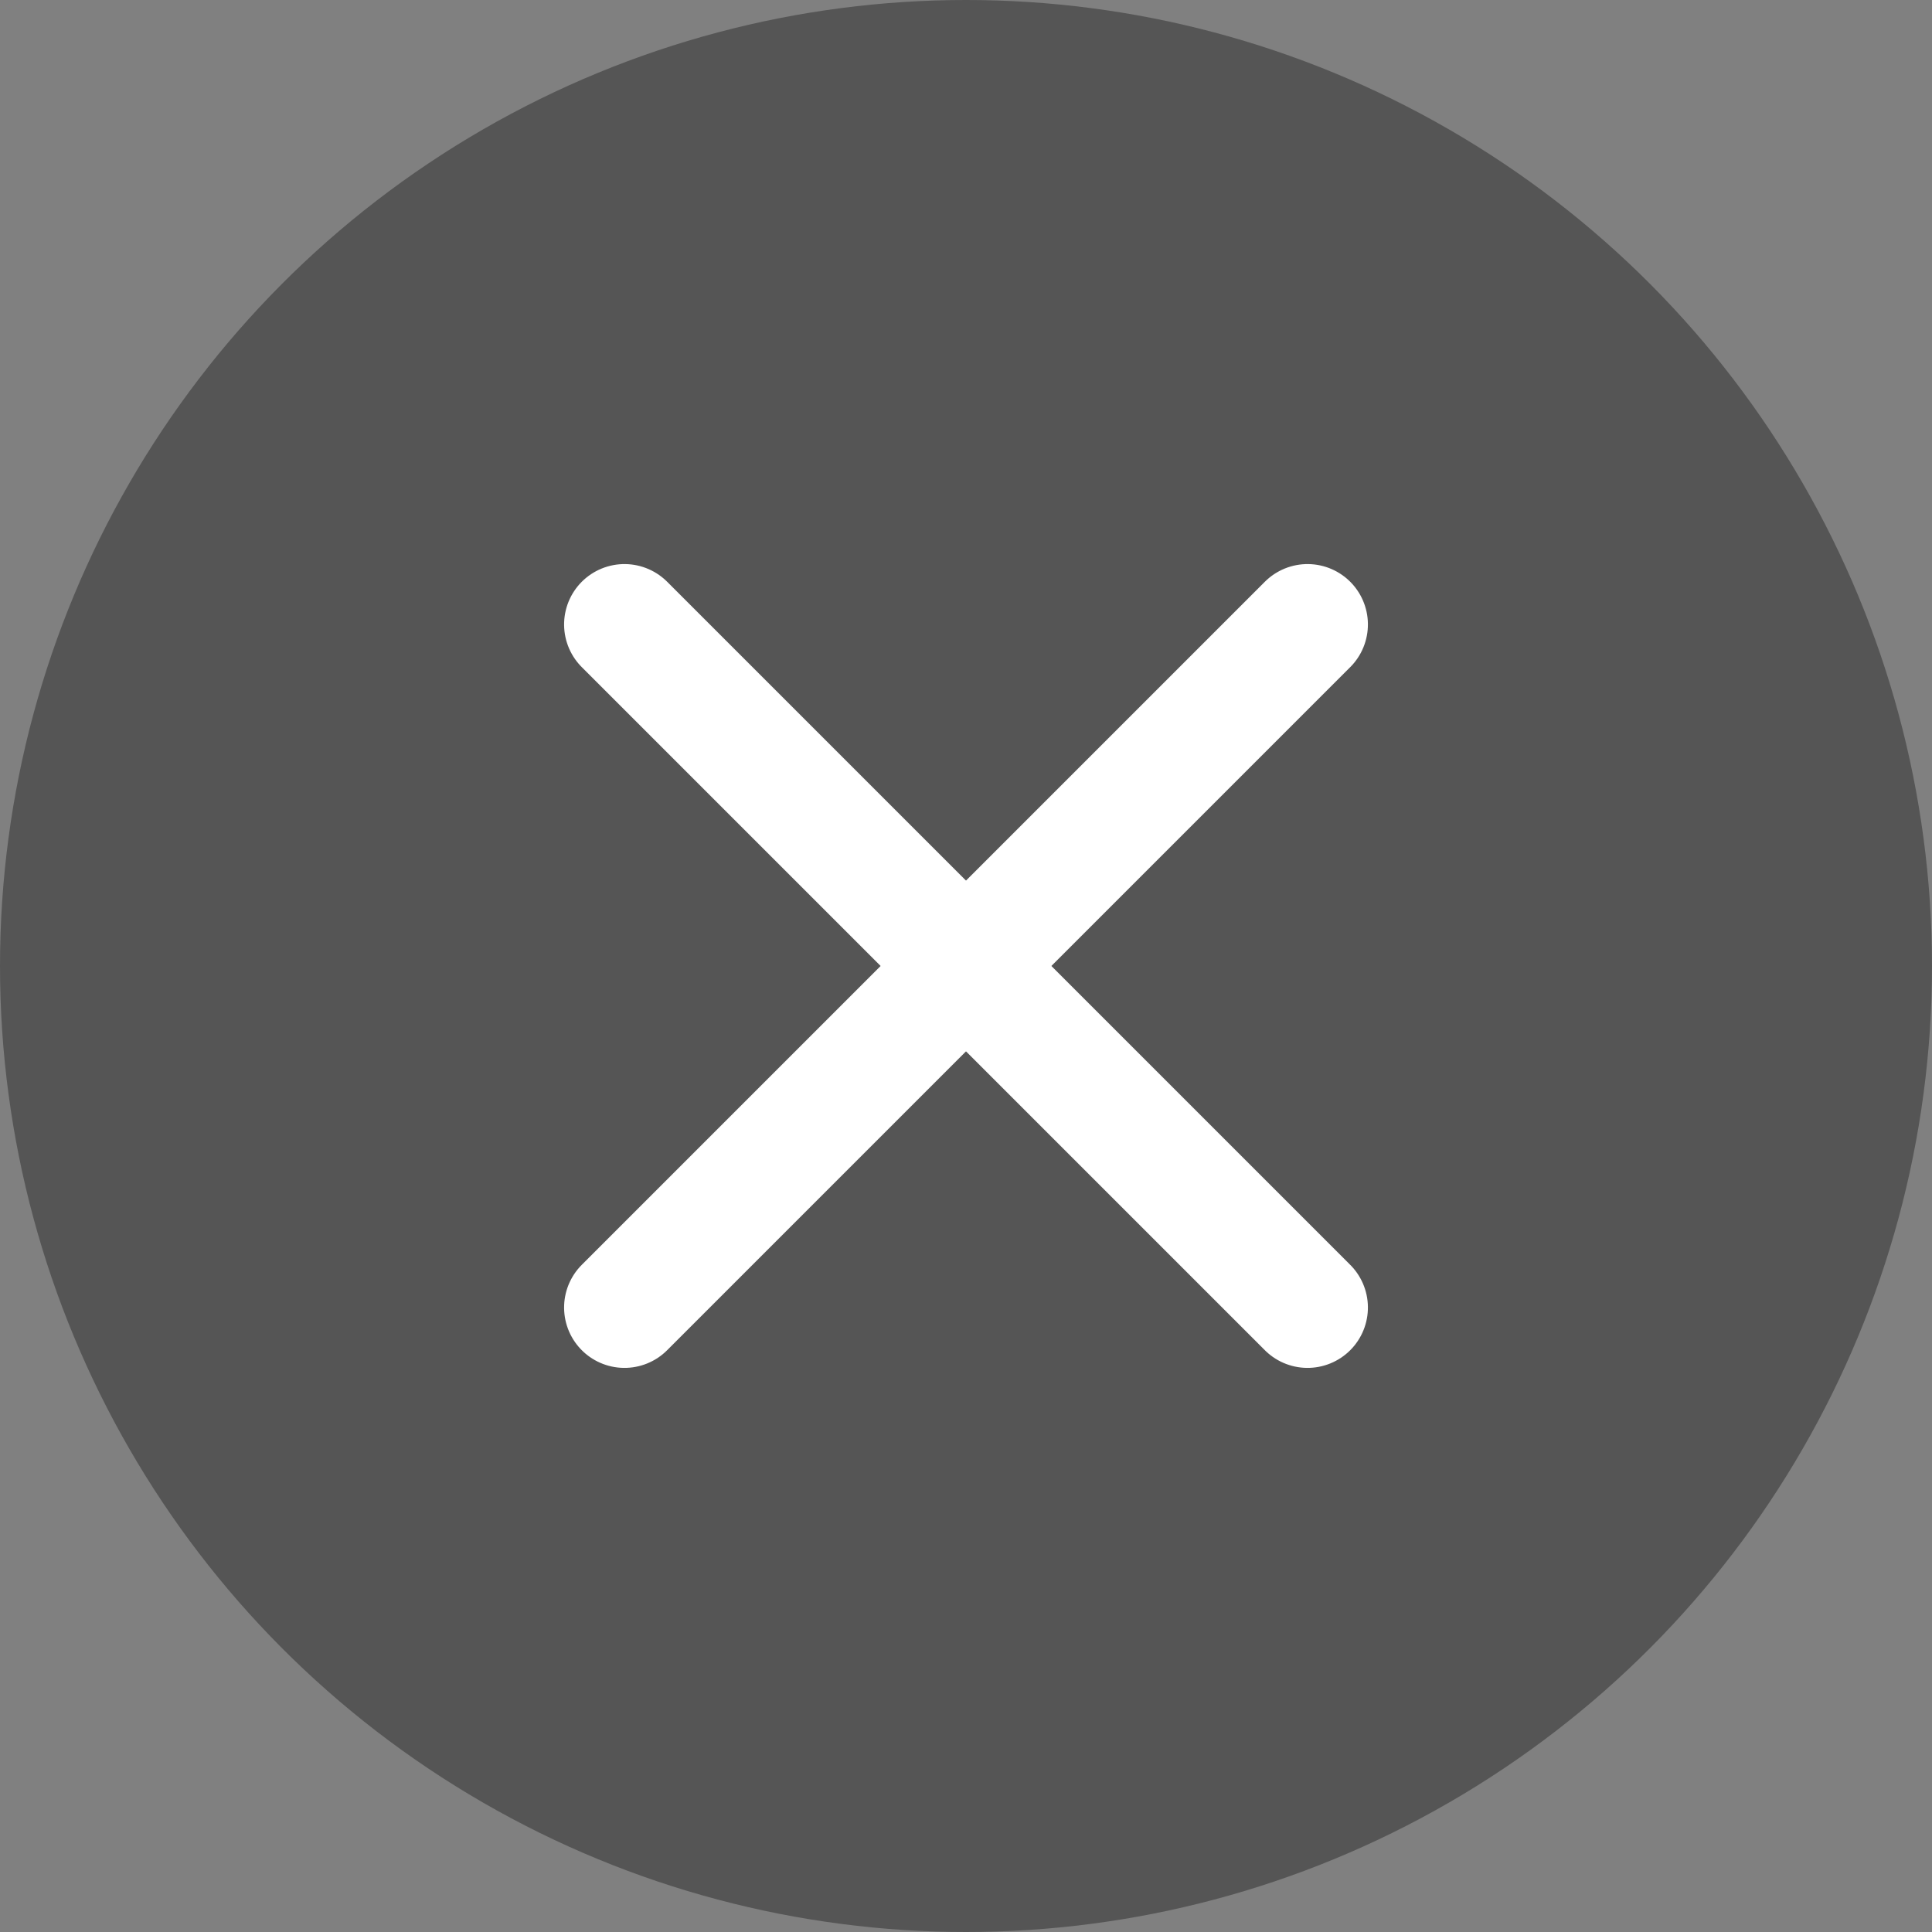 <svg xmlns="http://www.w3.org/2000/svg" width="32" height="32" viewBox="0 0 32 32"><rect x="0" y="0" width="32" height="32" fill="#808080" stroke="none"/><defs><style>.a,.c{fill:none;}.b{fill:#555;}.c{stroke:#fff;stroke-linecap:round;stroke-width:2px;}</style></defs><path class="a" d="M0,0H23.273V23.273H0Z" transform="translate(3.636 4.364)"/><circle class="b" cx="16" cy="16" r="16"/><g transform="translate(16 4.686) rotate(45)"><line class="c" y1="16" transform="translate(8)"/><line class="c" x1="16" transform="translate(0 8)"/></g></svg>